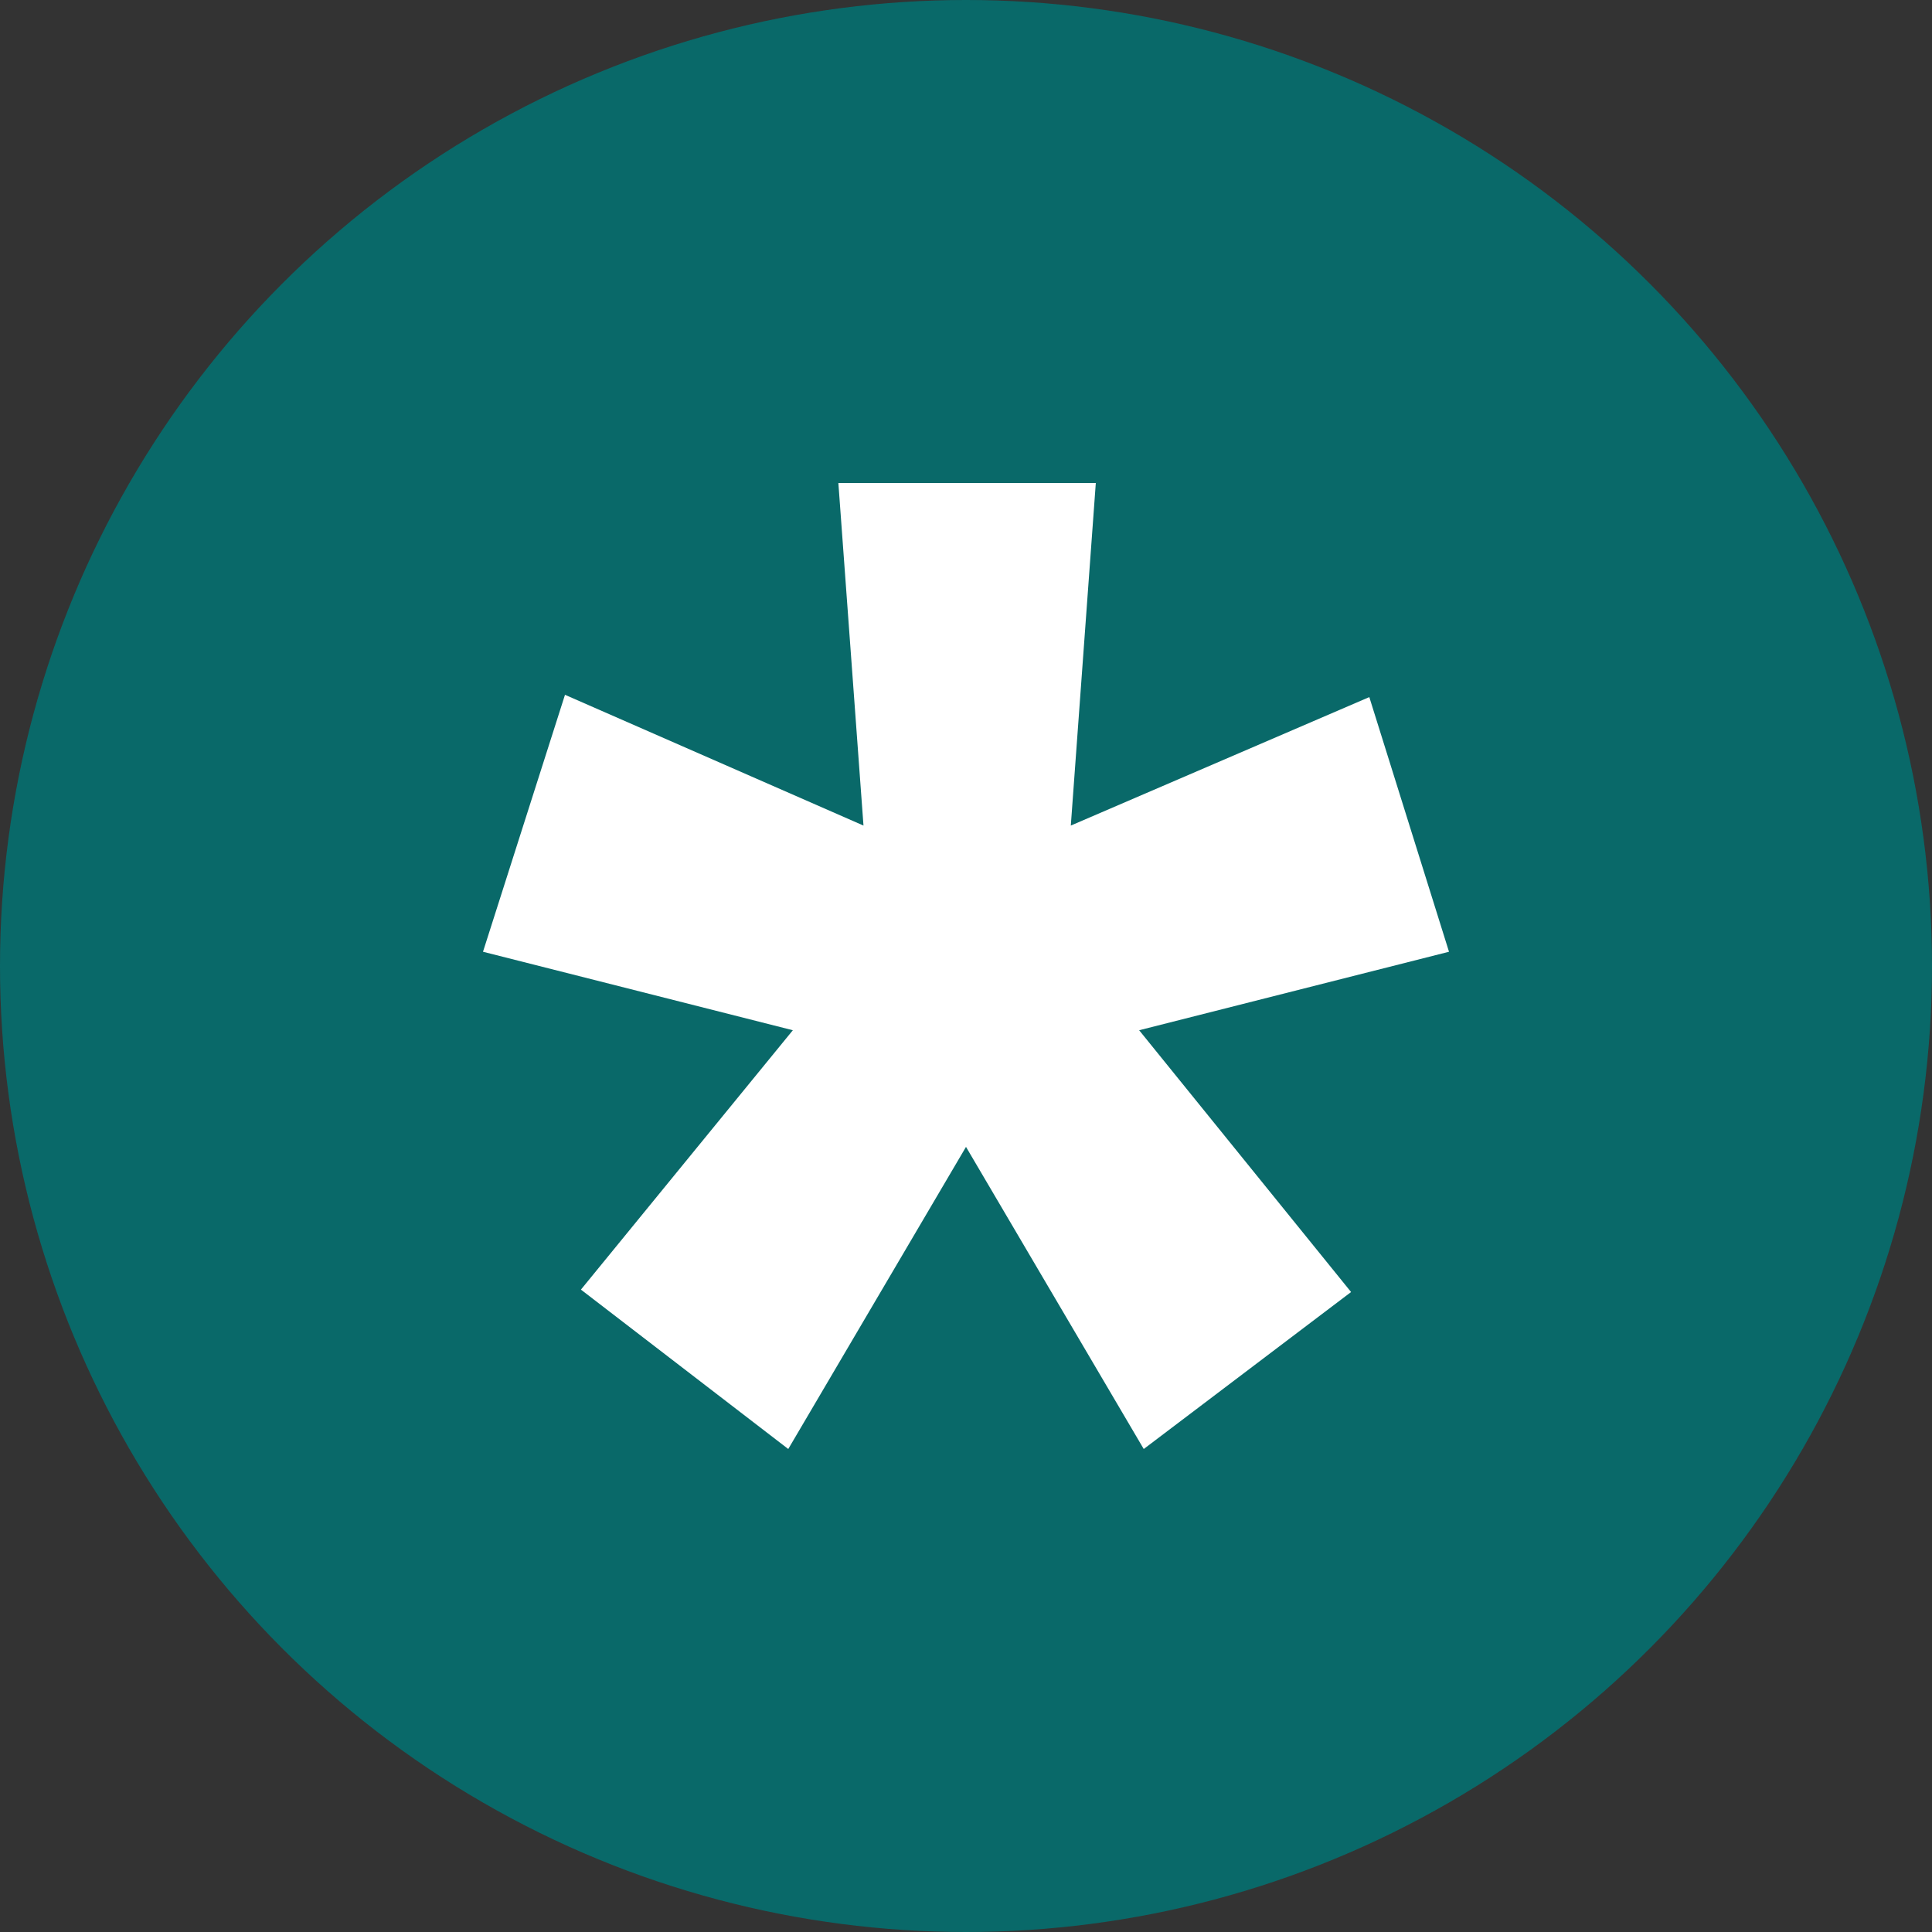 <?xml version="1.0" encoding="UTF-8"?> <svg xmlns="http://www.w3.org/2000/svg" width="16" height="16" viewBox="0 0 16 16" fill="none"><rect x="0" y="0" width="16" height="16" fill="#333333" stroke="none"/><circle cx="8" cy="8" r="8" fill="#096969"></circle><path d="M8.868 6.837L11.34 5.773L12 7.882L9.434 8.532L11.189 10.7L9.472 12L8 9.498L6.528 12L4.811 10.68L6.566 8.532L4 7.882L4.679 5.754L7.151 6.837L6.943 4H9.075L8.868 6.837Z" fill="white"></path></svg> 